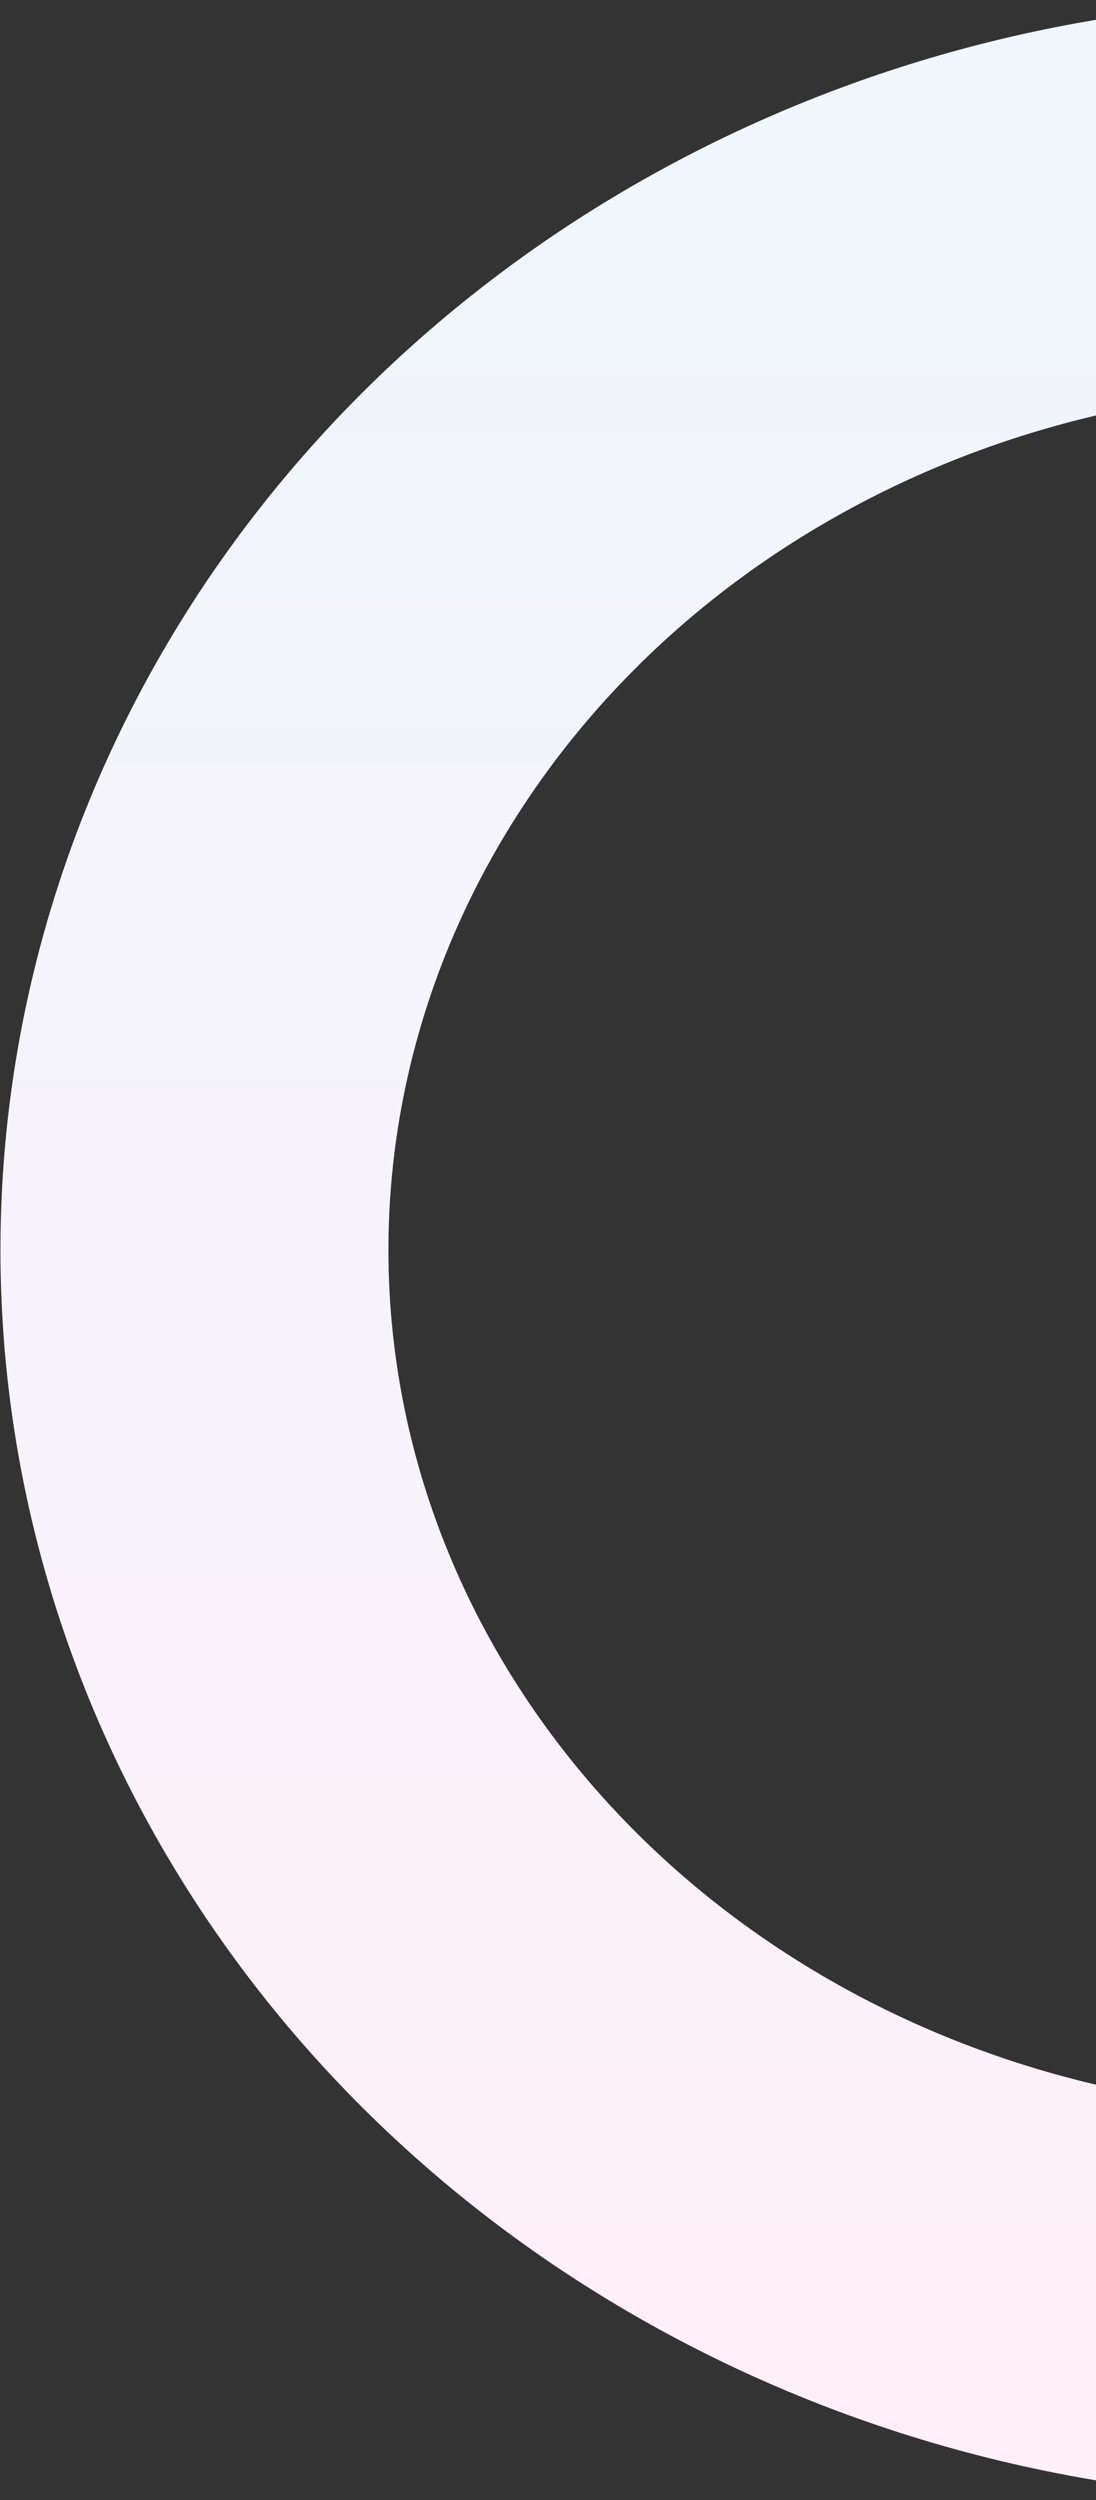 <svg width="589" height="1343" viewBox="0 0 589 1343" fill="none" xmlns="http://www.w3.org/2000/svg">
<rect x="0" y="0" width="589" height="1343" fill="#333333" stroke="none"/>
<ellipse cx="714.25" cy="671.5" rx="609.75" ry="567" stroke="url(#paint0_linear_924_788)" stroke-width="208.5"/>
<defs>
<linearGradient id="paint0_linear_924_788" x1="714.25" y1="104.5" x2="714.25" y2="1238.5" gradientUnits="userSpaceOnUse">
<stop stop-color="#F0F6FB"/>
<stop offset="1" stop-color="#FDF0F9"/>
</linearGradient>
</defs>
</svg>
